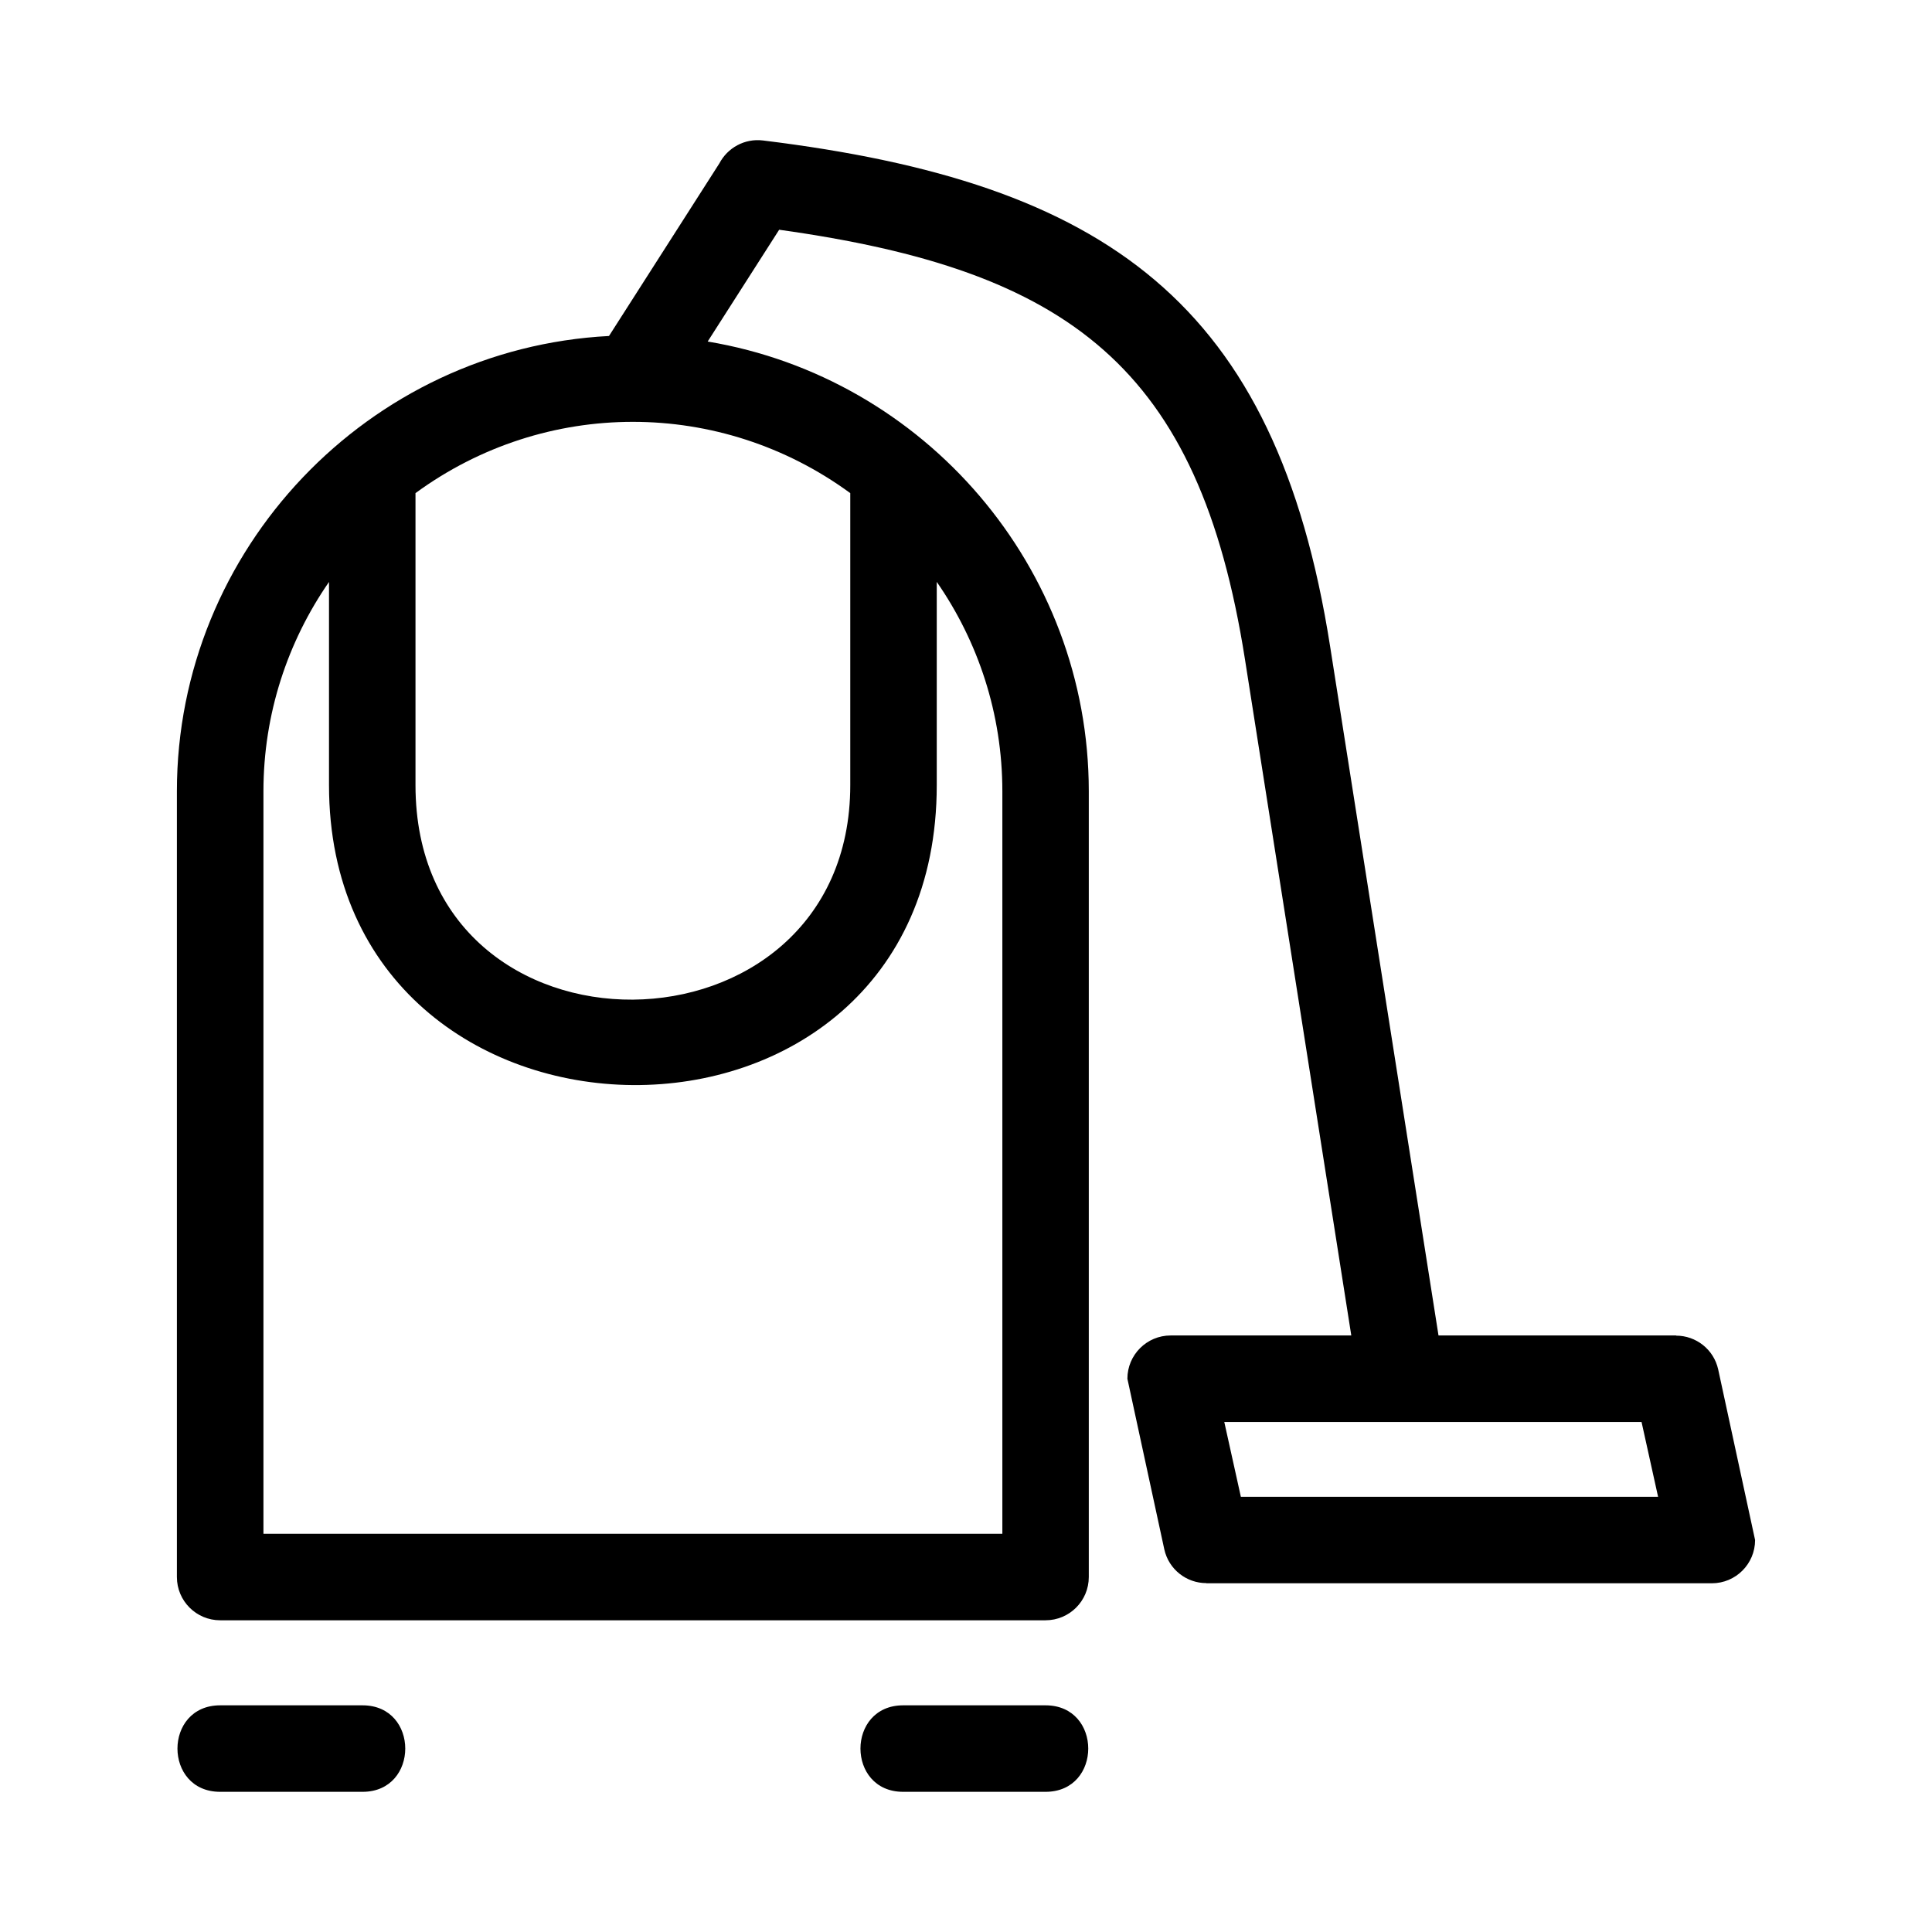 <?xml version="1.0" encoding="UTF-8"?>
<!-- The Best Svg Icon site in the world: iconSvg.co, Visit us! https://iconsvg.co -->
<svg fill="#000000" width="800px" height="800px" version="1.1" viewBox="144 144 512 512" xmlns="http://www.w3.org/2000/svg">
 <path d="m579.03 520.85h-110.58l4.391 19.82h110.57zm-247.49-286.34c57.523 9.594 101 59.863 101 119.19v208.23c0 6.332-5.129 11.461-11.461 11.461h-218.74c-6.324 0-11.461-5.129-11.461-11.461v-208.23c0-64.211 50.789-117.34 114.51-120.66l29.254-45.746c2.148-4.106 6.676-6.664 11.543-6.07 90.965 11.145 135.98 42.949 150.29 133.97l28.742 182.72h62.969v0.047c5.25-0.008 9.973 3.625 11.152 8.957l9.777 45.207c0 6.332-5.129 11.461-11.461 11.461h-133.96v-0.043c-5.242 0.008-9.973-3.625-11.145-8.957l-9.781-45.207c0-6.332 5.137-11.465 11.465-11.465h47.871l-28.188-179.24c-12.168-77.375-46.461-103.05-123.43-113.79l-18.941 29.617zm89.539 361.42c15.09 0 15.09 22.922 0 22.922h-37.734c-15.086 0-15.086-22.922 0-22.922zm-181 0c15.09 0 15.09 22.922 0 22.922h-37.734c-15.09 0-15.09-22.922 0-22.922zm152.17-297.71v53.848c0 107.14-161.06 104.83-161.06 0v-53.848c-10.941 15.797-17.375 34.93-17.375 55.484v196.77h195.82v-196.77c0-20.555-6.426-39.684-17.375-55.484zm-138.14-23.535v77.383c0 76.645 115.22 74.953 115.22 0v-77.383c-34.383-25.188-80.832-25.188-115.22 0z"/>
</svg>